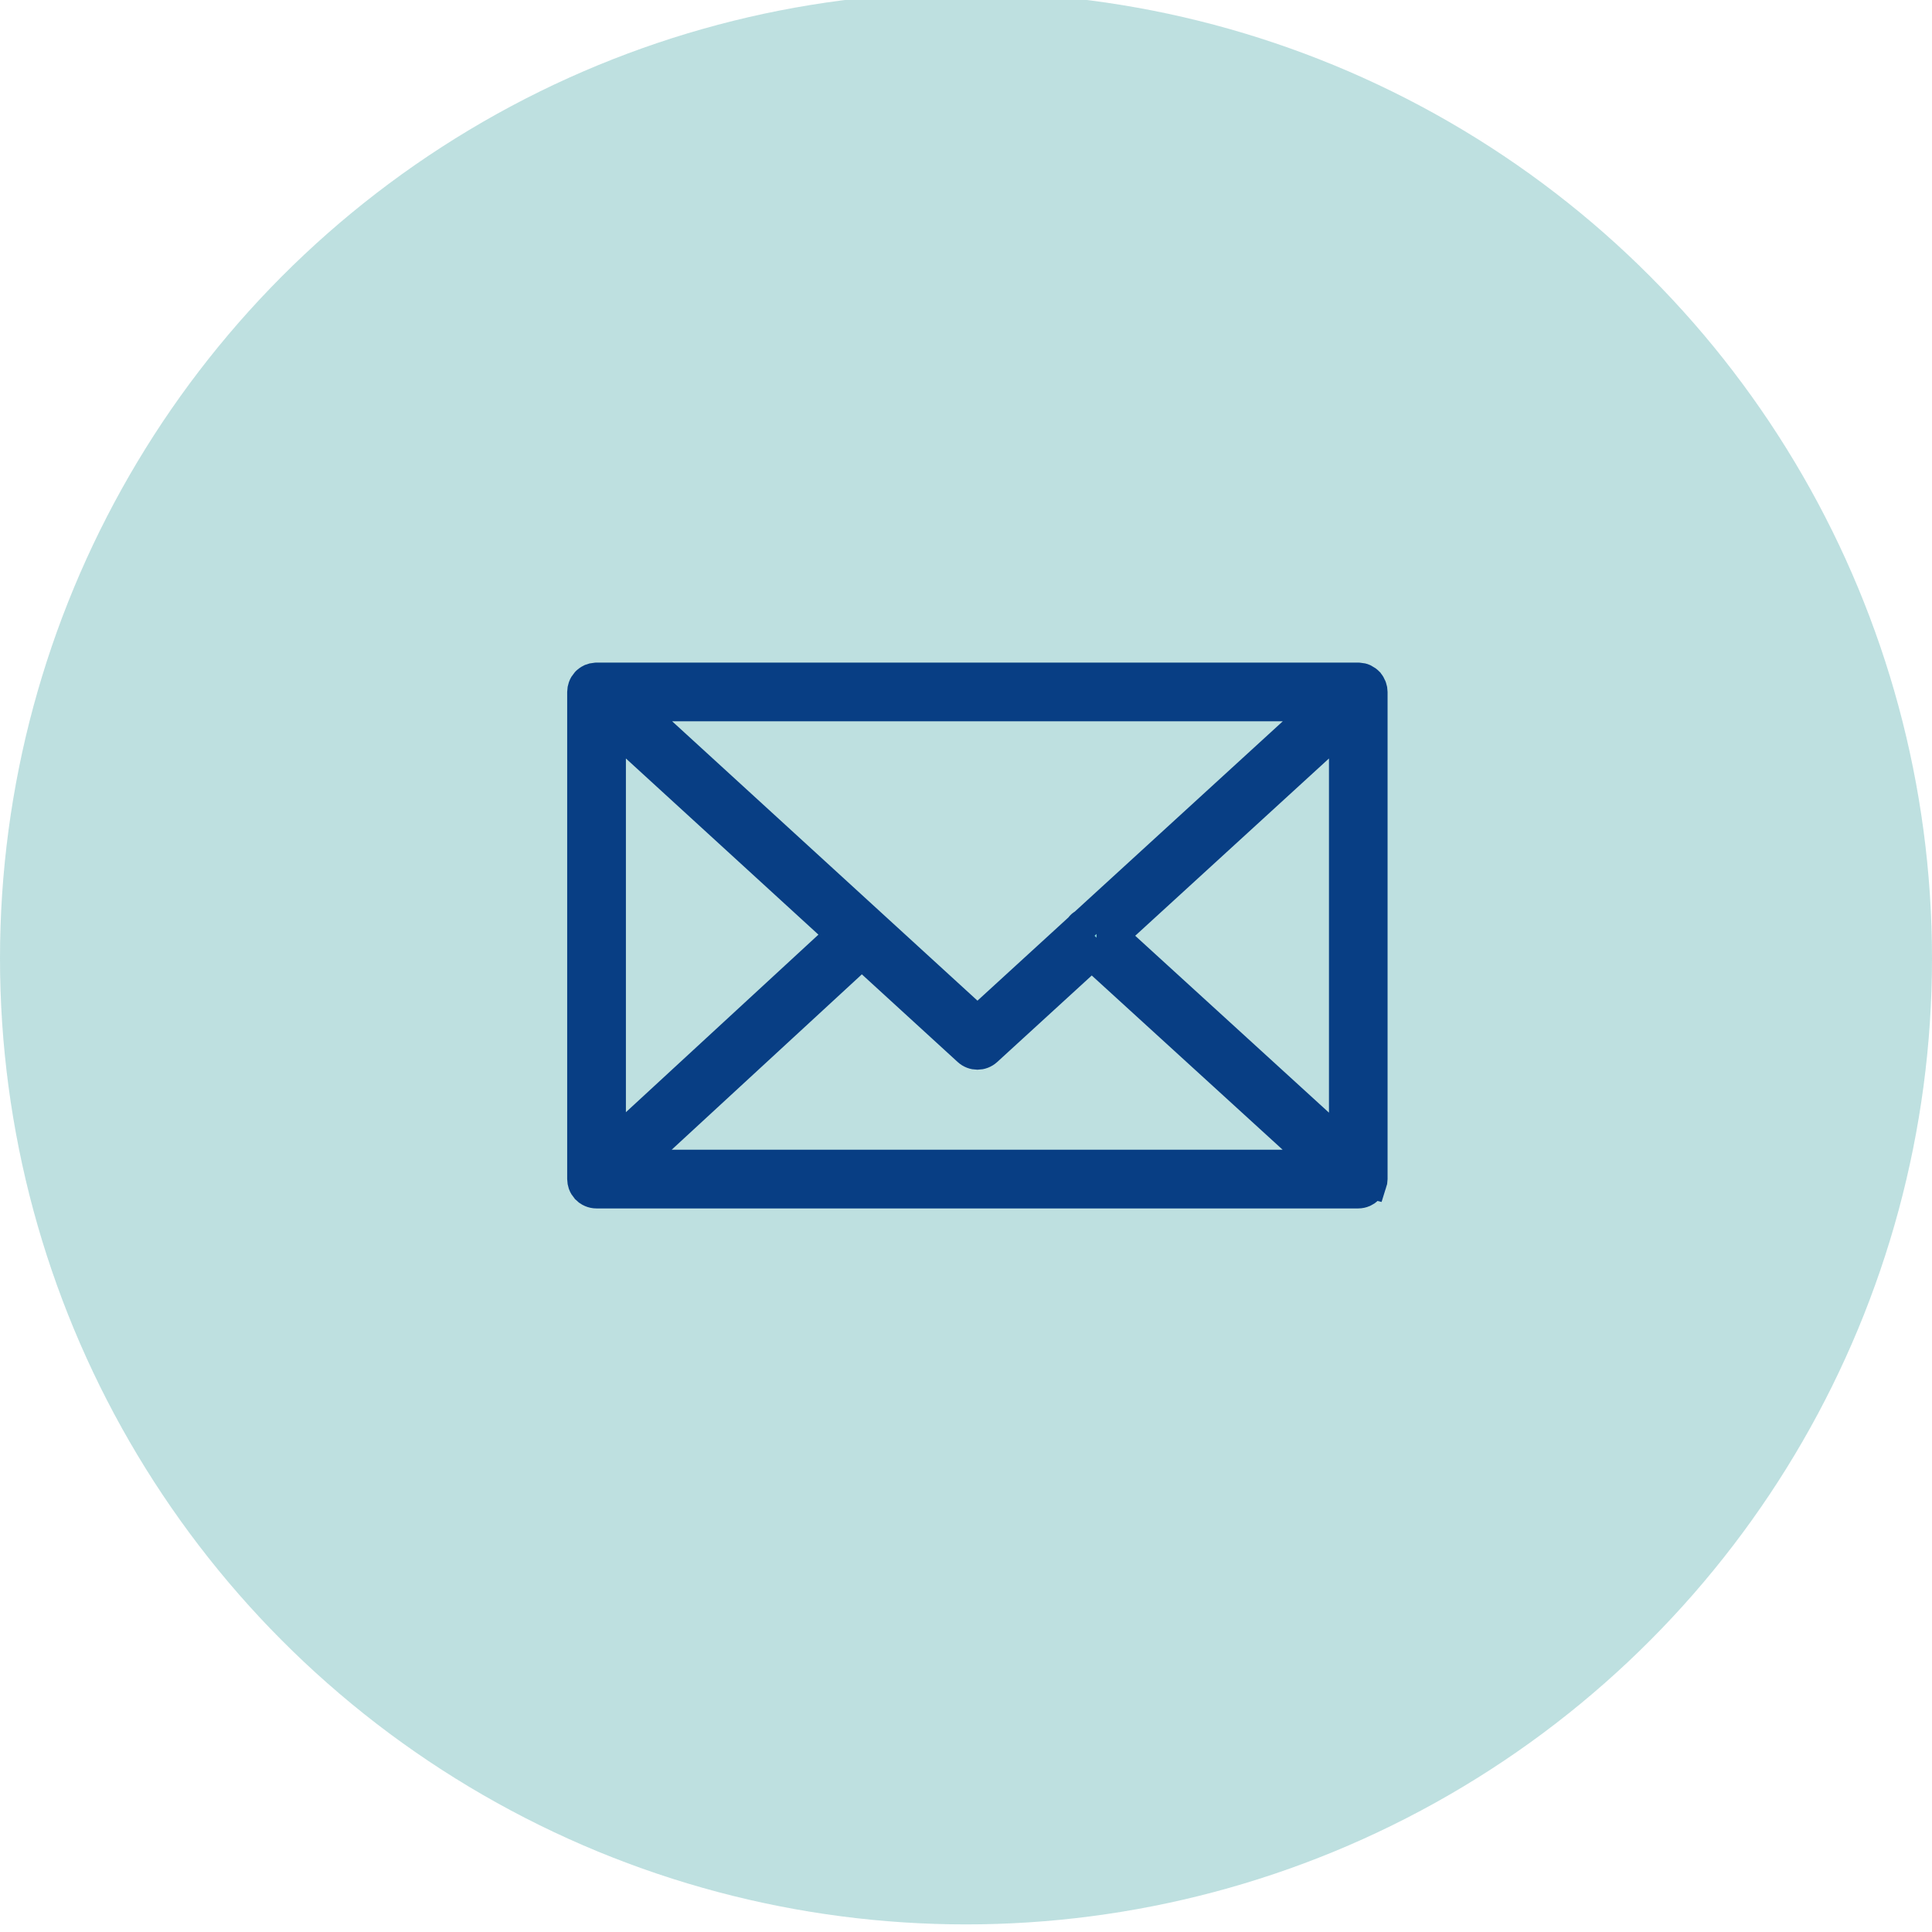 <svg width="62" height="62" xmlns="http://www.w3.org/2000/svg">

 <g>
  <title>Layer 1</title>
  <g id="svg_1">
   <circle id="svg_2" fill="rgba(16,141,141,0.27)" r="31" cy="30.756" cx="31" class="a"/>
   <g fill="rgba(16,141,141,0.27)">
    <path stroke="#083e84" fill="#84D3DB" d="m44.006,37.974c0.014,-0.043 0.023,-0.088 0.023,-0.135l0,-15.635c0,-0.048 -0.009,-0.093 -0.024,-0.136c-0.002,-0.006 -0.003,-0.012 -0.006,-0.018c-0.019,-0.05 -0.046,-0.096 -0.081,-0.135c-0.002,-0.003 -0.003,-0.006 -0.005,-0.009c-0.001,-0.001 -0.003,-0.002 -0.005,-0.004c-0.037,-0.039 -0.081,-0.071 -0.13,-0.095c-0.004,-0.002 -0.007,-0.004 -0.011,-0.006c-0.046,-0.021 -0.097,-0.033 -0.15,-0.036c-0.005,-0 -0.01,-0.001 -0.016,-0.001c-0.005,-0 -0.009,-0.001 -0.014,-0.001l-24.443,0c-0.005,0 -0.01,0.001 -0.015,0.001c-0.005,0 -0.009,0.001 -0.014,0.001c-0.054,0.004 -0.105,0.016 -0.152,0.037c-0.003,0.001 -0.005,0.003 -0.008,0.004c-0.05,0.024 -0.094,0.056 -0.132,0.096c-0.001,0.001 -0.003,0.002 -0.005,0.003c-0.002,0.002 -0.003,0.006 -0.005,0.008c-0.035,0.04 -0.063,0.085 -0.081,0.136c-0.002,0.006 -0.004,0.012 -0.006,0.018c-0.014,0.043 -0.024,0.088 -0.024,0.136l0,15.636c0,0.048 0.01,0.094 0.024,0.138c0.002,0.006 0.003,0.011 0.005,0.017c0.019,0.051 0.047,0.096 0.082,0.136c0.002,0.002 0.003,0.005 0.005,0.008c0.002,0.002 0.004,0.003 0.006,0.005c0.014,0.015 0.03,0.028 0.047,0.041c0.007,0.006 0.014,0.012 0.021,0.018c0.019,0.014 0.04,0.024 0.062,0.034c0.005,0.002 0.01,0.006 0.015,0.008c0.053,0.023 0.112,0.036 0.173,0.036l24.443,0c0.061,0 0.12,-0.013 0.173,-0.036c0.008,-0.004 0.016,-0.009 0.024,-0.013c0.018,-0.009 0.036,-0.019 0.053,-0.03c0.009,-0.006 0.017,-0.014 0.025,-0.021c0.015,-0.012 0.03,-0.024 0.043,-0.038c0.002,-0.002 0.005,-0.004 0.007,-0.006c0.002,-0.003 0.003,-0.006 0.005,-0.009c0.034,-0.039 0.062,-0.085 0.081,-0.135c0.003,-0.006 0.004,-0.013 0.006,-0.019zm-24.42,-14.769l7.417,6.787l-7.417,6.841l0,-13.628zm15.202,6.454c-0.031,0.02 -0.063,0.037 -0.088,0.065c-0.01,0.011 -0.013,0.024 -0.021,0.036l-3.311,3.03l-11.086,-10.144l22.172,0l-7.665,7.014zm-7.131,0.93l3.413,3.123c0.084,0.077 0.191,0.116 0.297,0.116s0.213,-0.039 0.297,-0.116l3.371,-3.085l7.416,6.769l-22.176,0l7.382,-6.808zm8.032,-0.559l7.459,-6.825l0,13.635l-7.459,-6.81z"/>
   </g>
  </g>
 </g>
</svg>